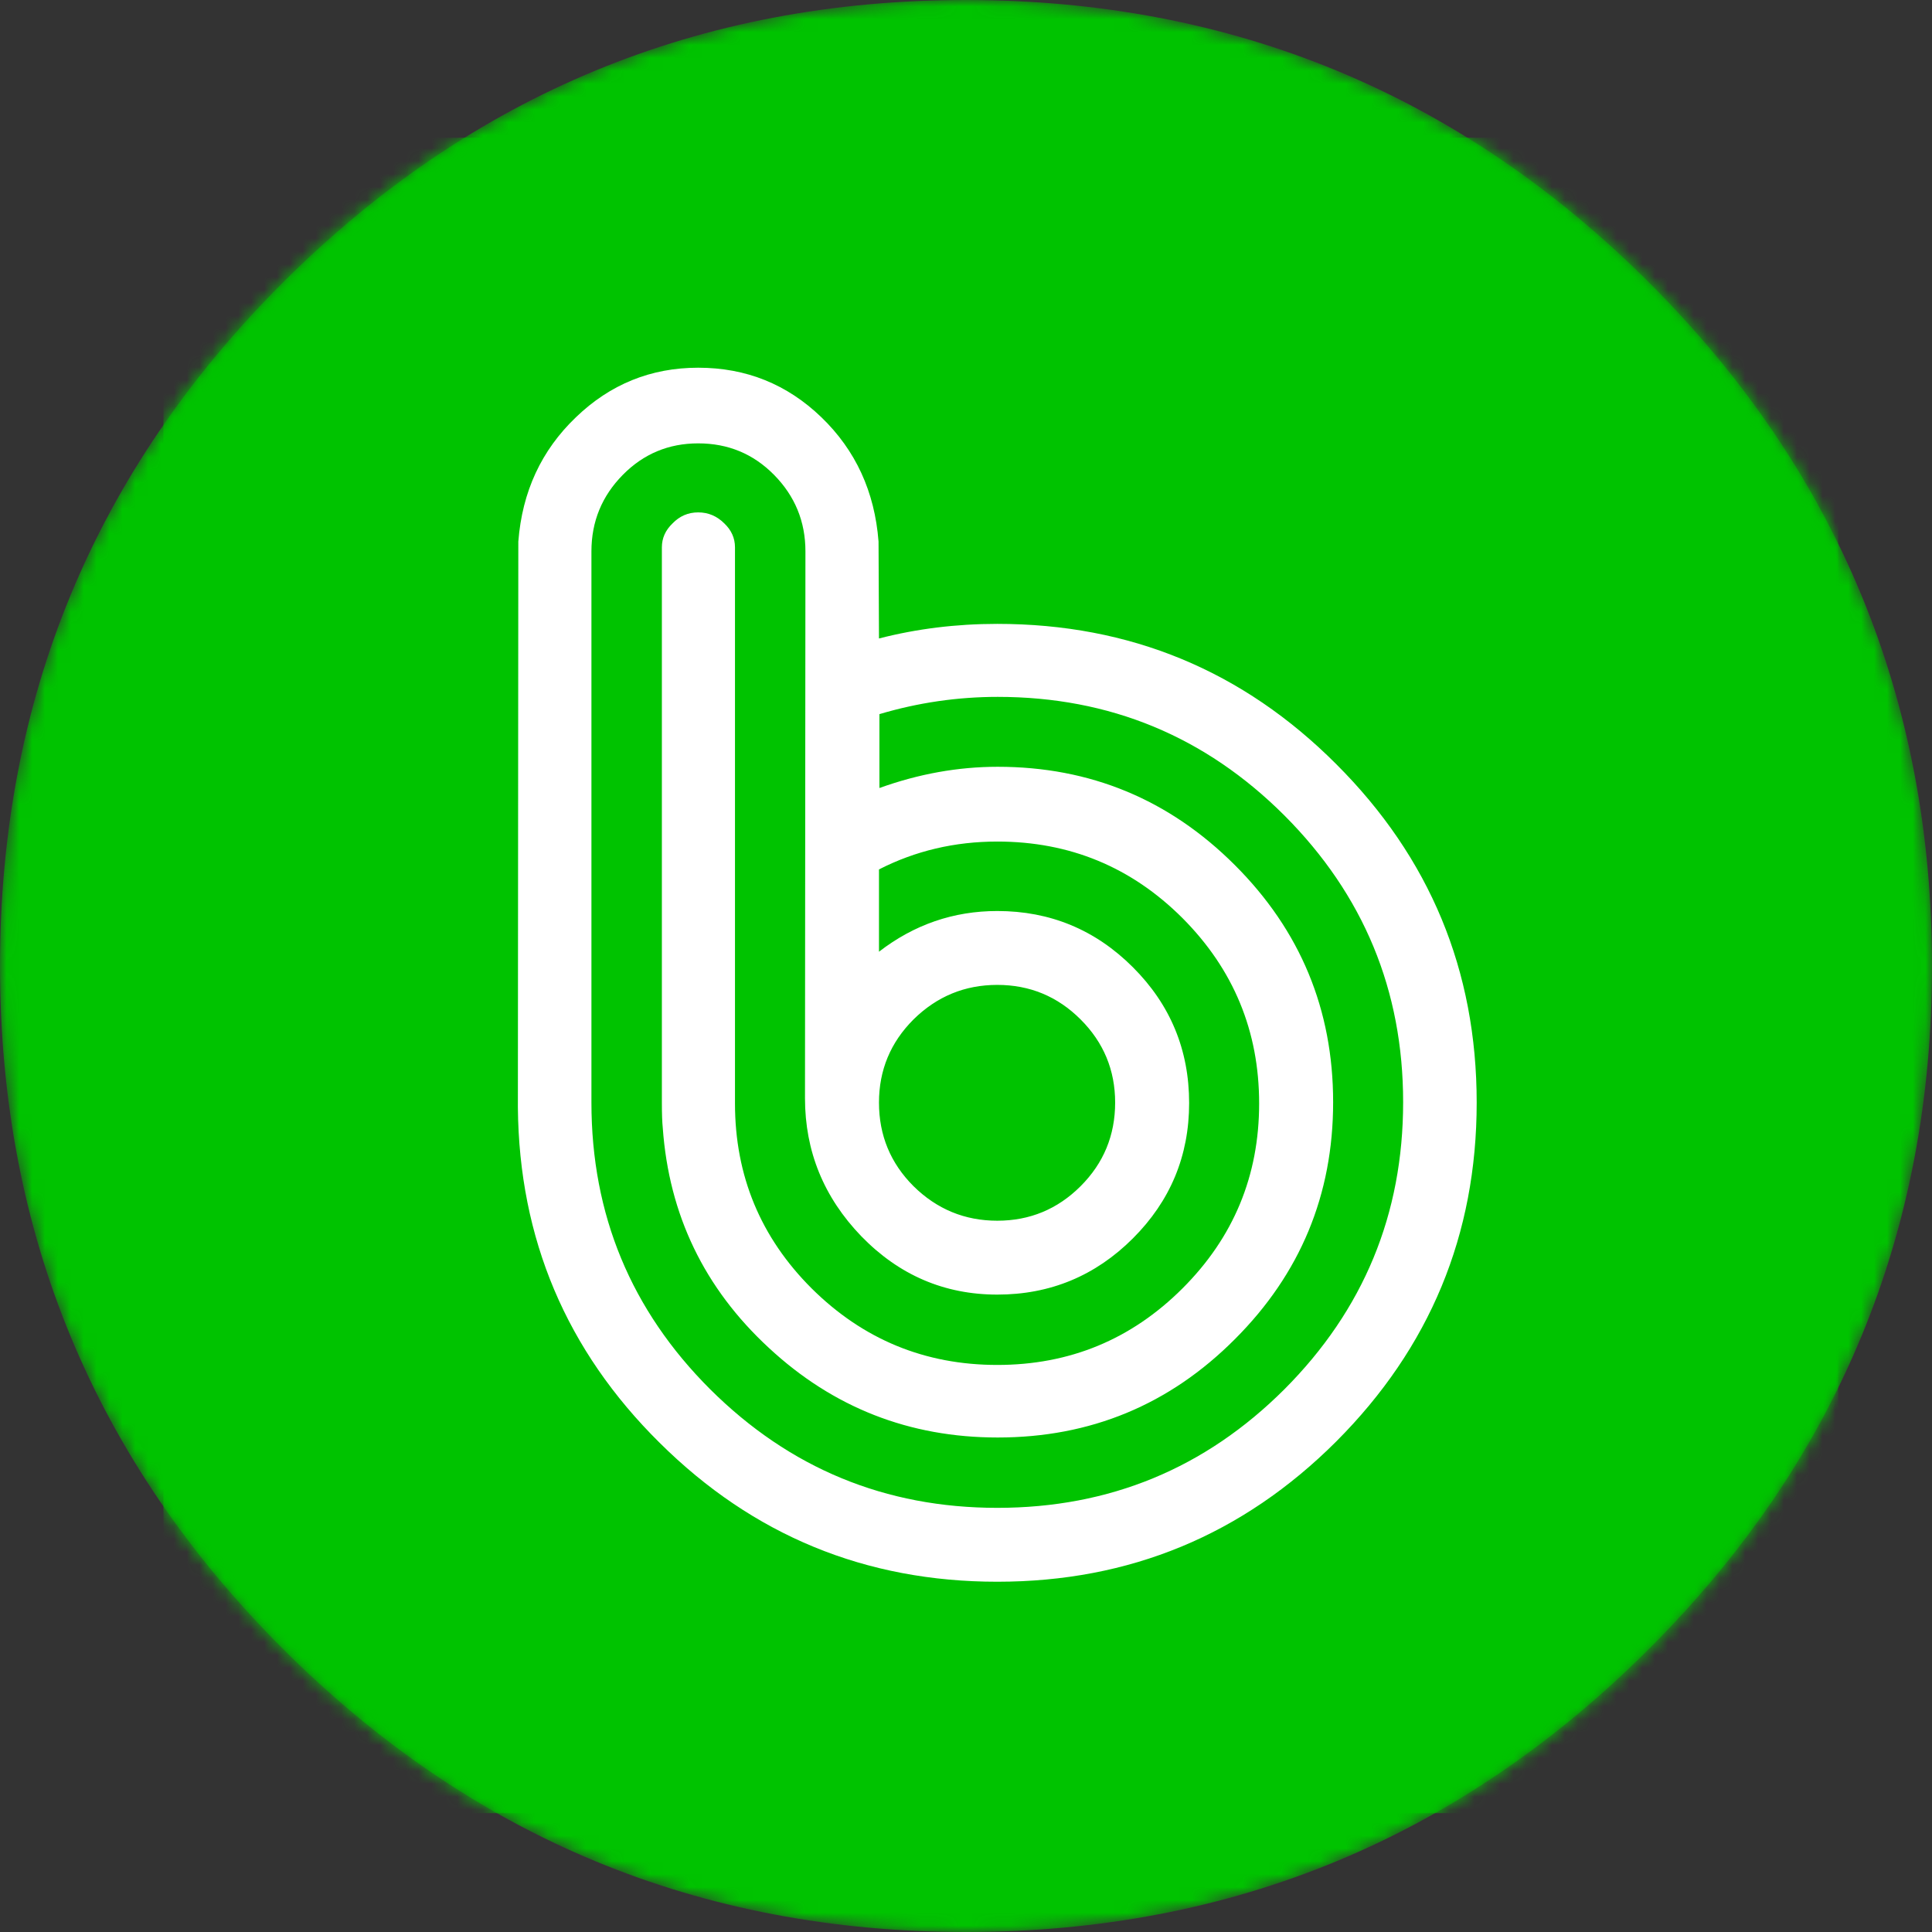 
<svg xmlns="http://www.w3.org/2000/svg" version="1.1" xmlns:xlink="http://www.w3.org/1999/xlink" preserveAspectRatio="none" x="0px" y="0px" width="150px" height="150px" viewBox="0 0 150 150">
<rect x="0" y="0" width="150" height="150" fill="#333333" stroke="none"/>
<defs>
<g id="Mask____1_0_2_MASK_0_FILL">
<path fill="#FFFFFF" stroke="none" d="
M 150 75
Q 150 43.9 128.05 21.95 106.05 0 75 0 43.95 0 21.95 21.95 0 43.9 0 75 0 106.05 21.95 128 43.95 150 75 150 106.05 150 128.05 128 150 106.05 150 75 Z"/>
</g>

<g id="___1_0_Layer2_0_FILL">
<path fill="#00C300" stroke="none" d="
M 150 75
Q 150 43.9 128.05 21.95 106.05 0 75 0 43.95 0 21.95 21.95 0 43.9 0 75 0 106.05 21.95 128 43.95 150 75 150 106.05 150 128.05 128 150 106.05 150 75 Z"/>
</g>

<g id="Mask_naver_band_svg____Layer_1__Clip_Group__0_2_MASK_0_FILL">
<path fill="#FFFFFF" stroke="none" d="
M 190 191
L 190 0 0 0 0 191 190 191 Z"/>
</g>

<g id="naver_band_svg____Layer_1__Clip_Group__0_Layer2_0_MEMBER_0_FILL">
<path fill="#00C300" stroke="none" d="
M 190 16.2
Q 190 9.9 185.55 5.45 181.1 1 174.85 1
L 16.15 1
Q 9.9 1 5.45 5.45 1 9.9 1 16.2
L 1 175.2
Q 1 181.5 5.45 185.95 9.9 190.35 16.15 190.35
L 174.85 190.35
Q 181.15 190.35 185.6 185.95 190 181.5 190 175.2
L 190 16.2 Z"/>
</g>

<g id="naver_band_svg____Layer_1__Clip_Group__0_Layer2_0_MEMBER_1_FILL">
<path fill="#FFFFFF" stroke="none" d="
M 95.1 55.95
Q 88.15 55.95 81.75 57.6
L 81.7 46.65
Q 81.05 38.2 75.25 32.6 69.45 27 61.35 27 53.35 27 47.55 32.6 41.7 38.2 41.05 46.65
L 41 110.6
Q 41.2 132.85 57 148.5 72.8 164.2 95.1 164.2 117.5 164.2 133.35 148.35 149.2 132.45 149.2 110.05 149.2 87.65 133.35 71.8 117.55 55.95 95.1 55.95
M 81.8 66.15
Q 88.35 64.2 95.15 64.2 114.1 64.2 127.5 77.6 140.9 91.05 140.9 110 140.9 129 127.5 142.45 114.1 155.85 95.1 155.85 76.15 155.85 62.7 142.45 49.3 129.05 49.3 110.05
L 49.3 47.75
Q 49.3 42.7 52.85 39.1 56.35 35.55 61.35 35.55 66.4 35.55 69.9 39.1 73.45 42.7 73.45 47.75
L 73.4 109.55
Q 73.4 118.55 79.75 125.15 86.15 131.75 95.1 131.75 104.05 131.75 110.4 125.4 116.75 119.05 116.75 110.1 116.75 101.1 110.4 94.75 104.05 88.4 95.1 88.4 87.7 88.4 81.75 93
L 81.75 83.7
Q 87.9 80.55 95.1 80.55 107.35 80.55 116 89.2 124.65 97.9 124.65 110.15 124.65 122.4 116 131.05 107.35 139.7 95.1 139.7 82.85 139.7 74.15 131.05 65.5 122.4 65.5 110.15
L 65.5 47.3
Q 65.5 45.75 64.3 44.6 63.05 43.35 61.35 43.35 59.65 43.35 58.45 44.6 57.25 45.75 57.25 47.3
L 57.25 110.05
Q 57.25 111.95 57.35 112.9 58.4 127.65 69.3 137.75 80.2 147.9 95.15 147.9 110.85 147.9 121.9 136.8 133 125.7 133 110 133 94.3 121.9 83.2 110.8 72.1 95.15 72.1 88.45 72.1 81.8 74.5
L 81.8 66.15
M 104.5 100.65
Q 108.4 104.55 108.4 110.05 108.4 115.6 104.5 119.5 100.6 123.4 95.1 123.4 89.6 123.4 85.65 119.5 81.75 115.6 81.75 110.05 81.75 104.55 85.65 100.65 89.6 96.75 95.1 96.75 100.6 96.75 104.5 100.65 Z"/>
</g>
</defs>

<g transform="matrix( 1, 0, 0, 1, 0,0) ">
<mask id="Mask_Mask_1">
<g transform="matrix( 1, 0, 0, 1, 0,0) ">
<use xlink:href="#Mask____1_0_2_MASK_0_FILL"/>
</g>
</mask>

<g mask="url(#Mask_Mask_1)">
<g transform="matrix( 1, 0, 0, 1, 0,0) ">
<use xlink:href="#___1_0_Layer2_0_FILL"/>
</g>
</g>

<g mask="url(#Mask_Mask_1)">
<g transform="matrix( 0.688, 0, 0, 0.687, 12,10) ">
<mask id="Mask_Mask_2">
<g transform="matrix( 1, 0, 0, 1, 0,0) ">
<use xlink:href="#Mask_naver_band_svg____Layer_1__Clip_Group__0_2_MASK_0_FILL"/>
</g>
</mask>

<g mask="url(#Mask_Mask_2)">
<g transform="matrix( 1, 0, 0, 1, 0,0) ">
<use xlink:href="#naver_band_svg____Layer_1__Clip_Group__0_Layer2_0_MEMBER_0_FILL"/>
</g>

<g transform="matrix( 1, 0, 0, 1, 0,0) ">
<use xlink:href="#naver_band_svg____Layer_1__Clip_Group__0_Layer2_0_MEMBER_1_FILL"/>
</g>
</g>
</g>
</g>
</g>
</svg>
